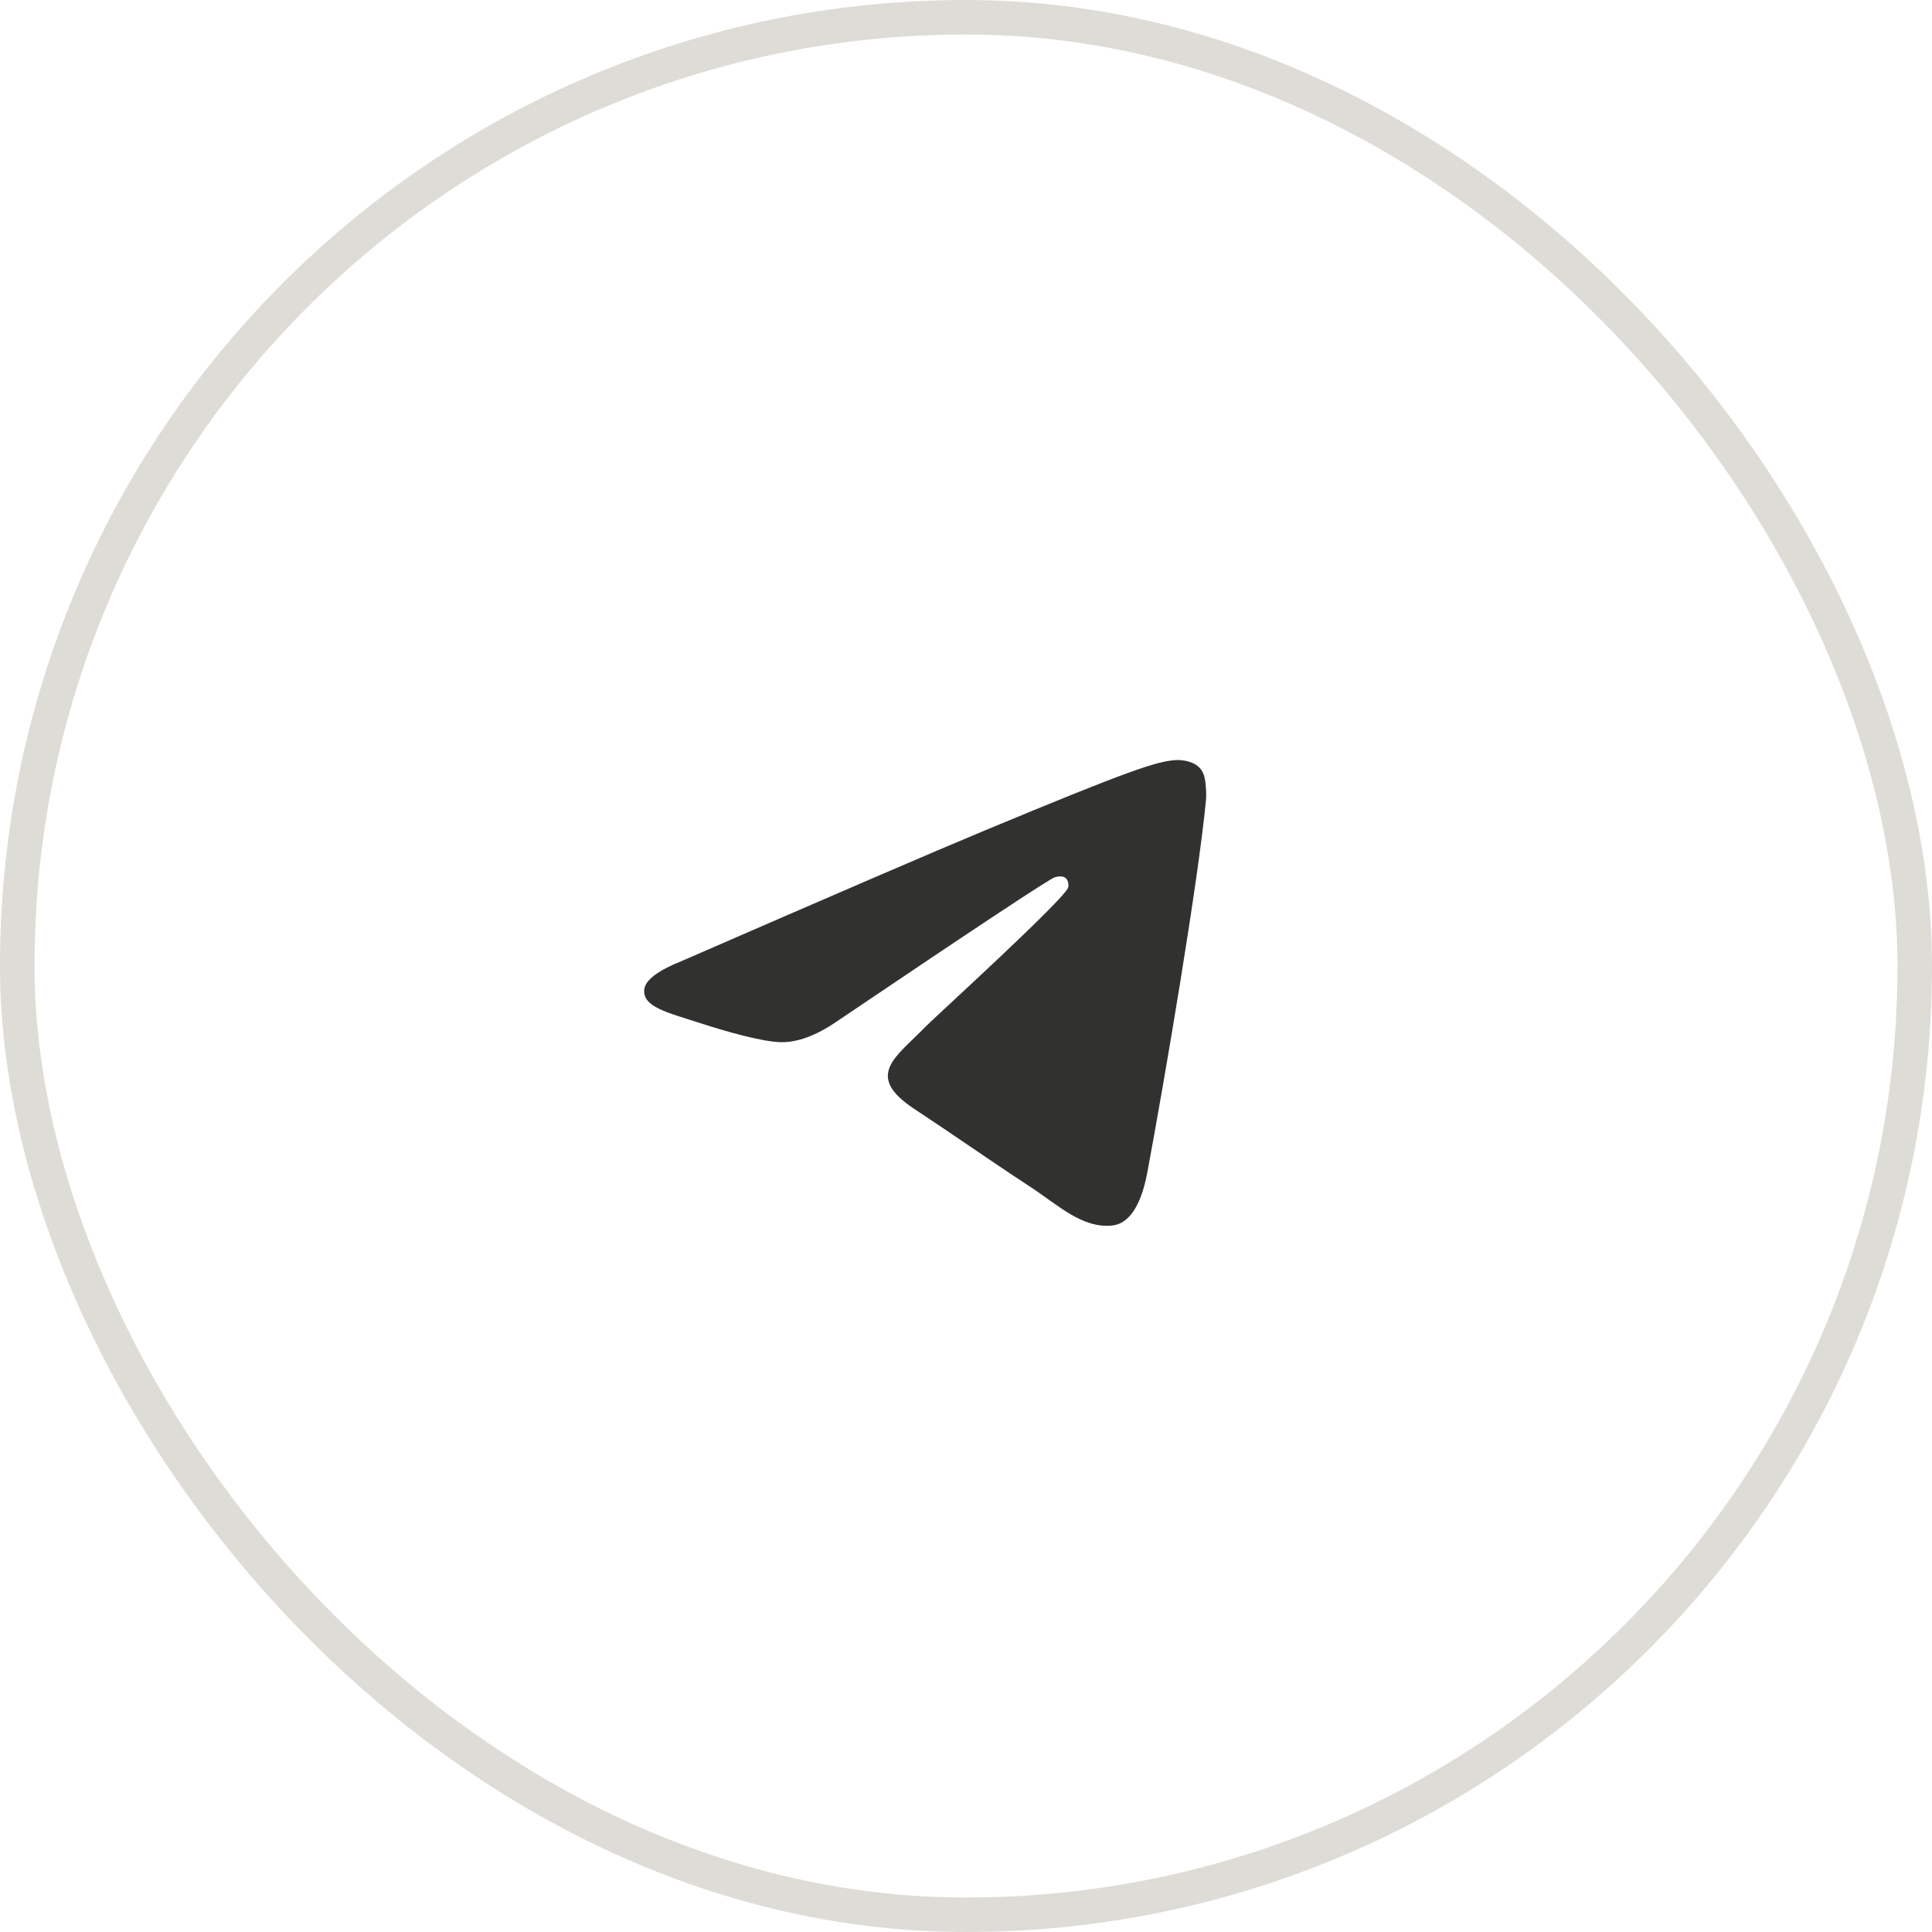 <svg width="56" height="56" viewBox="0 0 56 56" fill="none" xmlns="http://www.w3.org/2000/svg">
<rect x="55.5" y="55.5" width="55" height="55" rx="27.5" transform="rotate(180 55.5 55.5)" stroke="#DEDCD7"/>
<path fill-rule="evenodd" clip-rule="evenodd" d="M19.792 27.842C24.165 25.937 27.08 24.681 28.539 24.074C32.705 22.341 33.571 22.04 34.135 22.03C34.259 22.028 34.536 22.059 34.716 22.205C34.868 22.328 34.91 22.494 34.93 22.611C34.95 22.728 34.974 22.994 34.955 23.201C34.729 25.573 33.752 31.329 33.255 33.986C33.045 35.11 32.631 35.487 32.23 35.523C31.359 35.604 30.698 34.948 29.854 34.395C28.534 33.529 27.788 32.991 26.506 32.146C25.025 31.17 25.985 30.634 26.829 29.757C27.05 29.528 30.888 26.037 30.963 25.72C30.972 25.681 30.98 25.533 30.893 25.455C30.805 25.377 30.676 25.404 30.582 25.425C30.45 25.455 28.341 26.849 24.255 29.607C23.657 30.018 23.114 30.218 22.628 30.208C22.093 30.196 21.063 29.905 20.297 29.656C19.357 29.351 18.611 29.189 18.676 28.671C18.71 28.401 19.082 28.124 19.792 27.842Z" fill="#313130"/>
</svg>

